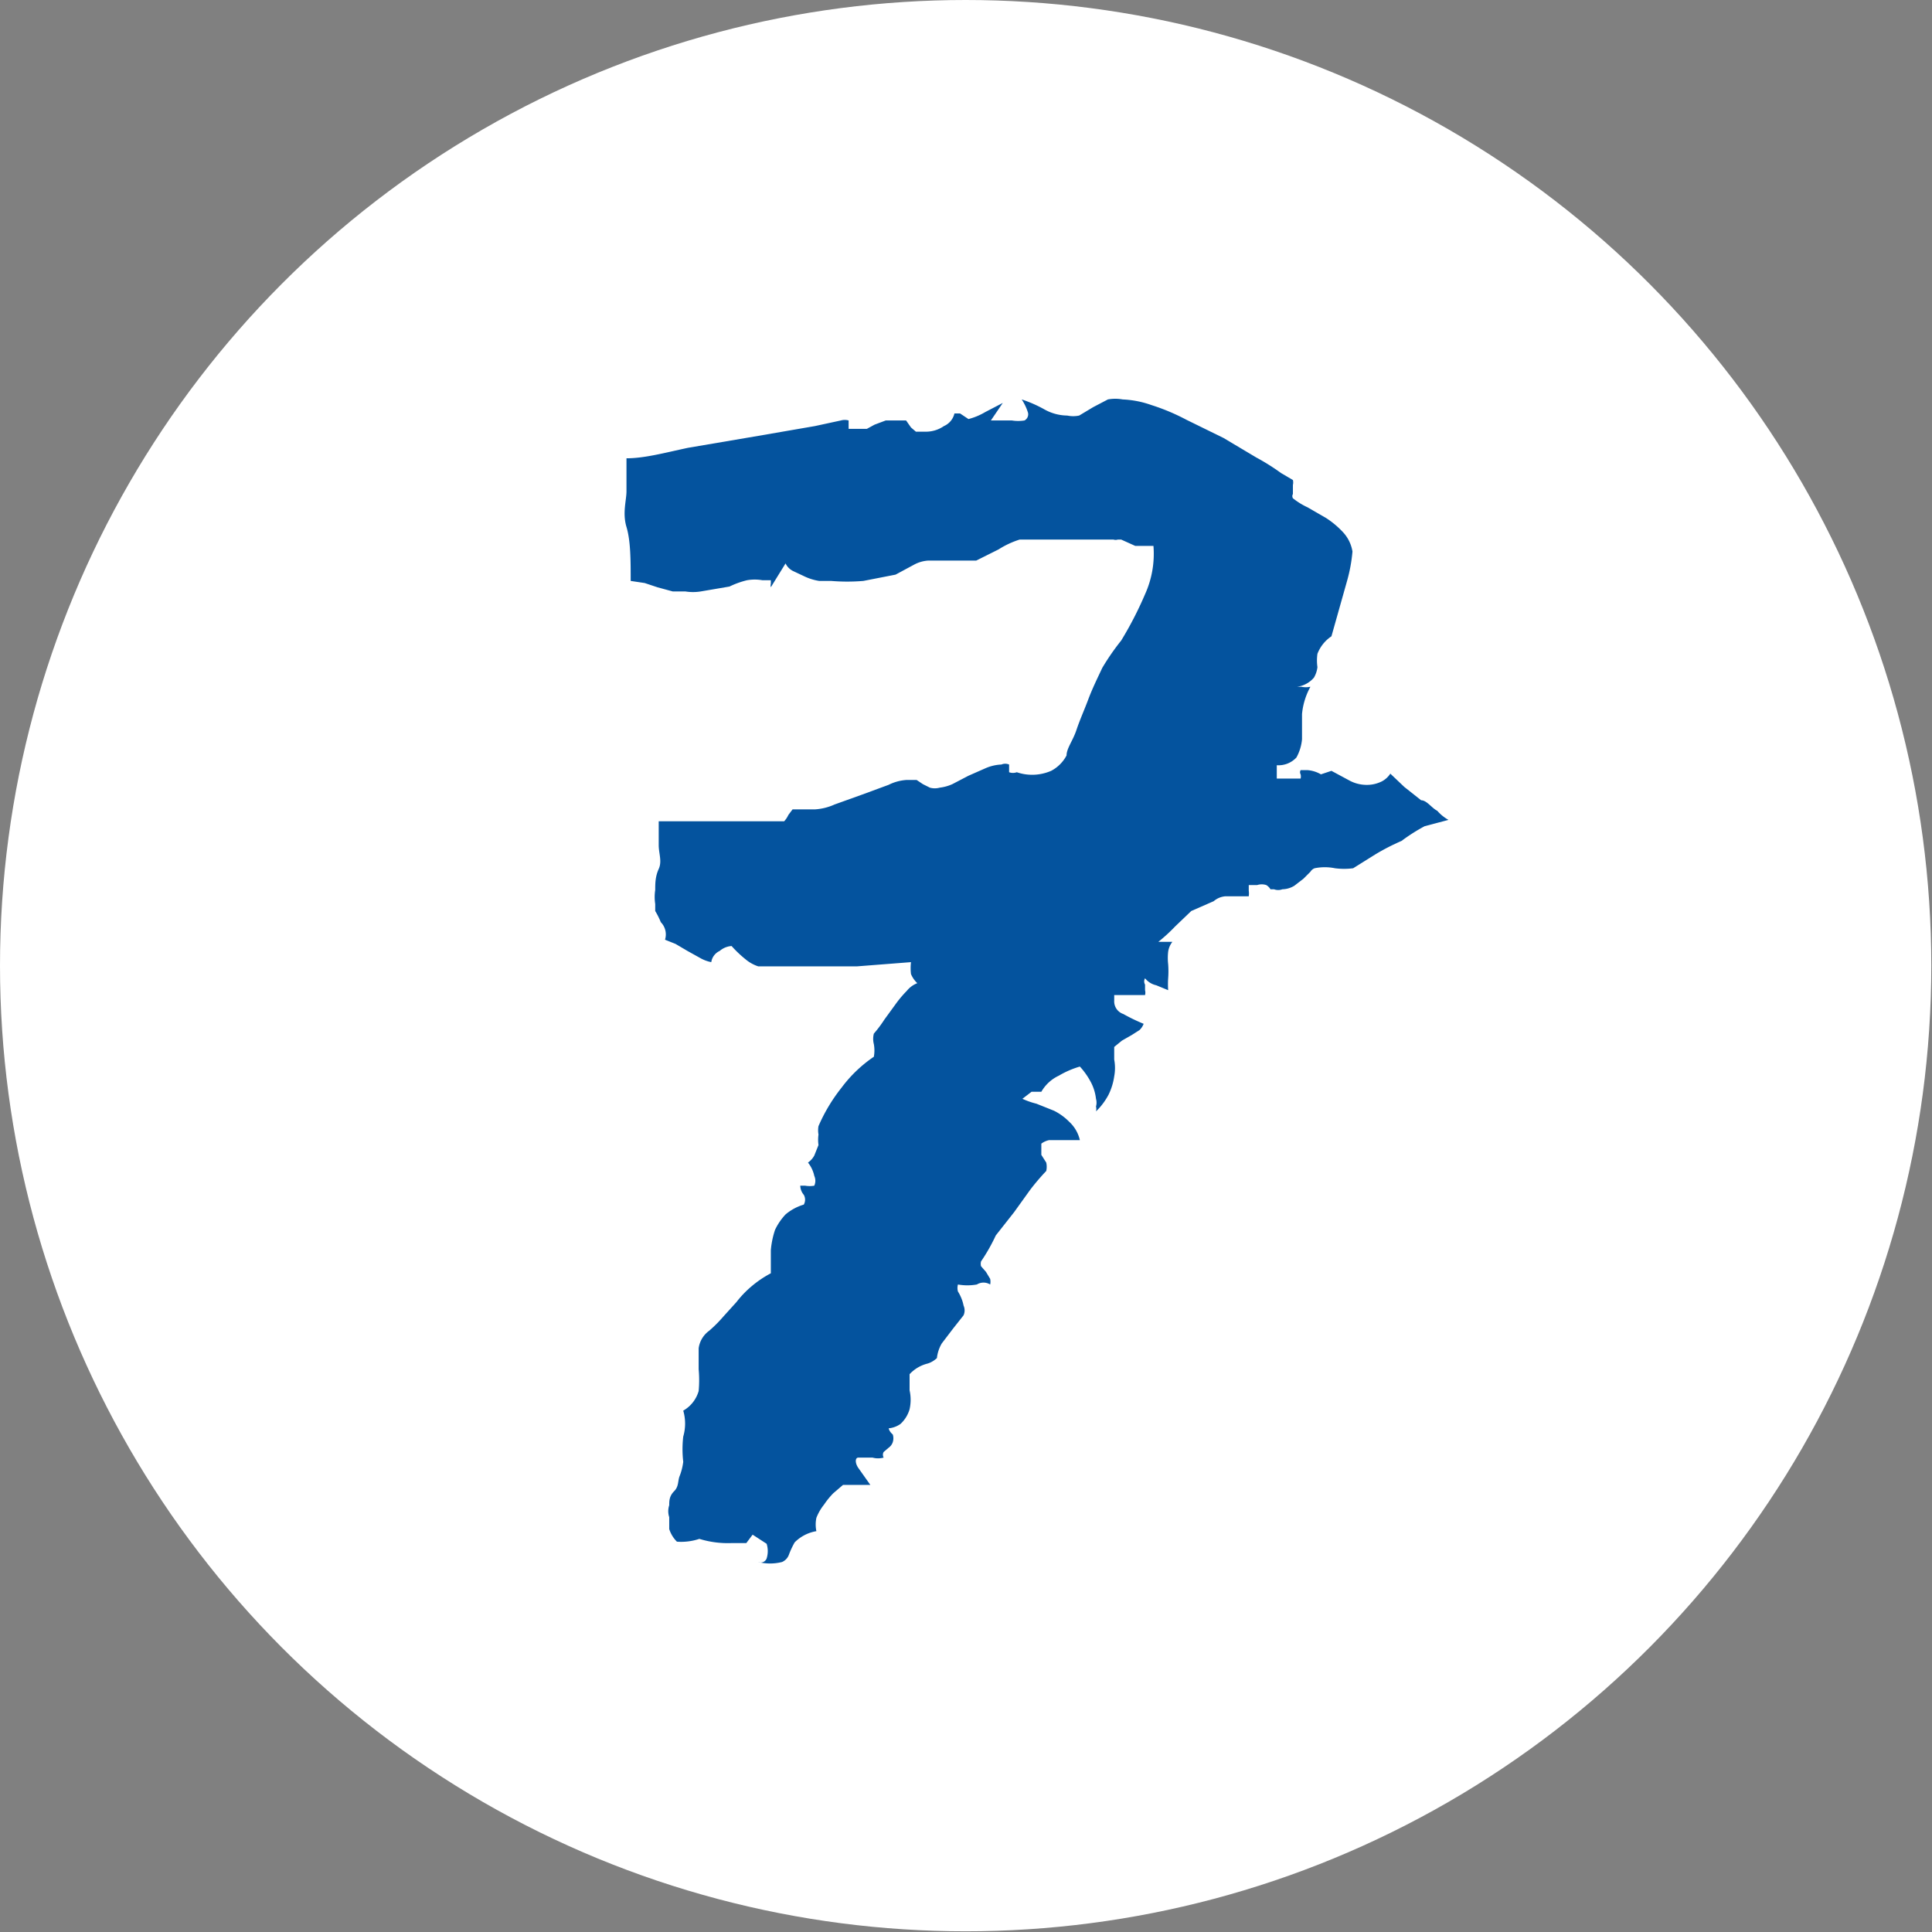 <svg xmlns="http://www.w3.org/2000/svg" viewBox="0 0 27.57 27.57"><rect x="0" y="0" width="27.57" height="27.57" fill="#808080" stroke="none"/><defs><style>.cls-1{fill:#fff;}.cls-2{fill:#04539e;}</style></defs><g id="Layer_2" data-name="Layer 2"><g id="number"><circle class="cls-1" cx="13.78" cy="13.78" r="13.78"/><path class="cls-2" d="M20.67,11.7l-.34.09A2.59,2.59,0,0,0,20,12a3.2,3.2,0,0,0-.37.19l-.32.2a1,1,0,0,1-.26,0,.73.73,0,0,0-.29,0,.12.12,0,0,0-.06.05l-.1.1-.13.1a.34.34,0,0,1-.17.05.17.17,0,0,1-.12,0l-.05,0a.17.17,0,0,0-.06-.06.21.21,0,0,0-.13,0c-.06,0-.1,0-.12,0l0,.08a.3.3,0,0,1,0,.08s-.05,0-.11,0h-.1s0,0,0,0l0,0h-.12a.29.29,0,0,0-.17.07L17,13l-.23.22a2.4,2.4,0,0,1-.24.22l.06,0,.06,0h.08a.3.3,0,0,0-.06.14.8.8,0,0,0,0,.18,1.36,1.36,0,0,1,0,.2,1.28,1.28,0,0,0,0,.17l-.17-.07a.28.28,0,0,1-.16-.1.09.09,0,0,0,0,.09v.08a.14.14,0,0,1,0,.07s-.05,0-.11,0H15.9v0s0,0,0-.06h0s0,.06,0,.14a.19.19,0,0,0,.13.19,2.64,2.64,0,0,0,.29.14.24.24,0,0,1-.06.09l-.11.07-.14.08-.11.09c0,.05,0,.11,0,.18a.65.65,0,0,1,0,.24.87.87,0,0,1-.08.26.94.94,0,0,1-.18.24.08.08,0,0,1,0,0s0,0,0,0a.14.14,0,0,0,0-.07.2.2,0,0,0,0-.11.67.67,0,0,0-.08-.25,1.05,1.05,0,0,0-.15-.21,1.3,1.3,0,0,0-.3.13.56.56,0,0,0-.25.23h-.14l-.13.1a1.11,1.11,0,0,0,.2.07l.25.1a.82.82,0,0,1,.22.16.51.51,0,0,1,.15.26l-.12,0-.16,0-.16,0a.28.28,0,0,0-.11.05,0,0,0,0,0,0,.06l0,.1.07.11a.27.27,0,0,1,0,.12,3.23,3.23,0,0,0-.23.27l-.23.32-.26.33A2.57,2.57,0,0,1,14,18a.13.13,0,0,0,0,.07l.07.08.06.1a.2.2,0,0,1,0,.08.18.18,0,0,0-.19,0,.77.77,0,0,1-.27,0,.19.19,0,0,0,0,.1s.06.09.08.2a.17.17,0,0,1,0,.14l-.15.19-.16.21a.52.52,0,0,0-.07.21s-.06.06-.14.08a.52.52,0,0,0-.25.15c0,.06,0,.14,0,.23a.62.62,0,0,1,0,.27.46.46,0,0,1-.13.21.35.35,0,0,1-.3.05s0,0,0,0h.05l.08,0s0,.05.06.1a.18.18,0,0,1,0,.11.16.16,0,0,1-.06.08l-.07.06a.08.08,0,0,0,0,.08.3.3,0,0,1-.16,0h-.2c-.05,0-.05.08,0,.15l.17.24-.19,0-.2,0-.14.12a1.12,1.12,0,0,0-.13.16.72.72,0,0,0-.11.19.46.46,0,0,0,0,.19.57.57,0,0,0-.31.16,1.22,1.22,0,0,0-.08.17.18.18,0,0,1-.1.11.69.69,0,0,1-.34,0,.09.09,0,0,0,.12-.05.35.35,0,0,0,0-.21l-.2-.13-.09.12s-.09,0-.21,0a1.38,1.38,0,0,1-.46-.06A.82.82,0,0,1,9.66,22a.44.44,0,0,1-.11-.18c0-.07,0-.12,0-.17a.27.27,0,0,1,0-.17c0-.06,0-.13.07-.2s.05-.15.08-.22a.84.84,0,0,0,.05-.2,1.56,1.56,0,0,1,0-.36.66.66,0,0,0,0-.37.47.47,0,0,0,.22-.28,1.71,1.71,0,0,0,0-.31v-.3a.37.37,0,0,1,.15-.25,1.89,1.89,0,0,0,.2-.2l.19-.21a1.45,1.45,0,0,1,.21-.22,1.52,1.52,0,0,1,.28-.19c0-.12,0-.23,0-.33a1.24,1.24,0,0,1,.06-.29.86.86,0,0,1,.15-.22.72.72,0,0,1,.26-.14.14.14,0,0,0,0-.14.21.21,0,0,1-.05-.13l.07,0a.38.38,0,0,0,.13,0,.17.17,0,0,0,0-.14.46.46,0,0,0-.09-.19.29.29,0,0,0,.09-.1l.06-.15a.54.54,0,0,1,0-.15.34.34,0,0,1,0-.12,2.43,2.43,0,0,1,.33-.55,1.91,1.91,0,0,1,.46-.44.51.51,0,0,0,0-.18.3.3,0,0,1,0-.15,1.73,1.73,0,0,0,.15-.2l.16-.22a1.6,1.6,0,0,1,.16-.19.36.36,0,0,1,.15-.11.38.38,0,0,1-.09-.13.72.72,0,0,1,0-.17l-.77.06-.51,0h-.72l-.18,0a.54.54,0,0,1-.18-.1,1.65,1.65,0,0,1-.2-.19.29.29,0,0,0-.17.07.21.21,0,0,0-.12.16.52.52,0,0,1-.16-.06l-.18-.1-.17-.1-.15-.06a.25.25,0,0,0-.06-.25A1.14,1.14,0,0,0,9.35,13v-.1a.66.66,0,0,1,0-.2c0-.09,0-.19.05-.3s0-.22,0-.34,0-.23,0-.34h.43l.5,0,.45,0h.29c.06,0,.1,0,.12,0a.35.35,0,0,0,.06-.09l.06-.08s.06,0,.12,0h.1l0,0a.06.06,0,0,0,0,0h.1a.8.8,0,0,0,.28-.07l.39-.14.38-.14a.67.67,0,0,1,.26-.07l.14,0,.09.06.1.05a.26.26,0,0,0,.14,0,.62.62,0,0,0,.18-.05l.23-.12.25-.11a.63.63,0,0,1,.22-.05.14.14,0,0,1,.11,0l0,.05s0,0,0,.06a.16.16,0,0,0,.11,0A.68.68,0,0,0,15,11a.52.52,0,0,0,.22-.22c0-.1.09-.21.14-.36s.11-.28.17-.44.13-.3.2-.45A3.44,3.44,0,0,1,16,9.14a5.17,5.17,0,0,0,.34-.66,1.4,1.4,0,0,0,.12-.69.05.05,0,0,1,0,0,.06.06,0,0,0,0,0s0,0,0,0l-.12,0-.14,0L16,7.7l-.05,0a.1.1,0,0,1-.06,0l-.26,0-.33,0-.37,0-.38,0a1.27,1.27,0,0,0-.3.14l-.32.16h-.15l-.19,0-.19,0-.16,0a.49.49,0,0,0-.2.06l-.26.14-.46.09a2.77,2.77,0,0,1-.46,0h-.17a.76.76,0,0,1-.2-.06l-.17-.08a.23.23,0,0,1-.11-.11L11,8.38A.1.1,0,0,1,11,8.33l0-.05,0,0h-.12a.64.64,0,0,0-.22,0,1.25,1.25,0,0,0-.25.09L10,8.44a.69.69,0,0,1-.22,0l-.18,0-.22-.06L9.2,8.32,9,8.29C9,8,9,7.72,8.94,7.52s0-.38,0-.51,0-.23,0-.3V6.54c.26,0,.55-.08.88-.15l1-.17.81-.14L12,6a.2.2,0,0,1,.11,0l0,.06,0,.06.12,0,.14,0,.11-.06L12.64,6l.16,0,.13,0L13,6.1l.07.06.13,0a.45.45,0,0,0,.27-.08.26.26,0,0,0,.15-.18s0,0,.08,0l.12.08a.91.91,0,0,0,.24-.1l.25-.13L14.14,6l.3,0a.56.56,0,0,0,.18,0,.1.1,0,0,0,.05-.11.75.75,0,0,0-.09-.19,1.83,1.83,0,0,1,.32.14.68.68,0,0,0,.33.09.41.41,0,0,0,.17,0l.2-.12.21-.11a.58.58,0,0,1,.21,0,1.4,1.4,0,0,1,.41.08,3,3,0,0,1,.5.21l.53.26.47.28a3.12,3.12,0,0,1,.35.22l.17.1a.15.15,0,0,1,0,.07l0,.06,0,.07a.06.06,0,0,0,0,.06,1,1,0,0,0,.21.13l.26.15a1.27,1.27,0,0,1,.25.21.53.53,0,0,1,.13.27,2.24,2.24,0,0,1-.08.43l-.22.78a.53.53,0,0,0-.2.25.68.68,0,0,0,0,.19.38.38,0,0,1-.05.15.38.38,0,0,1-.24.13l.06,0a.31.31,0,0,0,.13,0,1,1,0,0,0-.12.39c0,.14,0,.25,0,.36a.66.66,0,0,1-.08.26.35.35,0,0,1-.28.11v.19h.05l0,0,.06,0h.13c.06,0,.1,0,.1,0a.13.13,0,0,0,0-.06.06.06,0,0,1,0-.06s0,0,.1,0a.45.45,0,0,1,.19.06L19,11l.26.14a.52.52,0,0,0,.22.06.48.48,0,0,0,.24-.05.32.32,0,0,0,.12-.11l.2.19.24.19c.08,0,.15.11.23.15A.6.6,0,0,0,20.67,11.7Z"/></g></g></svg>